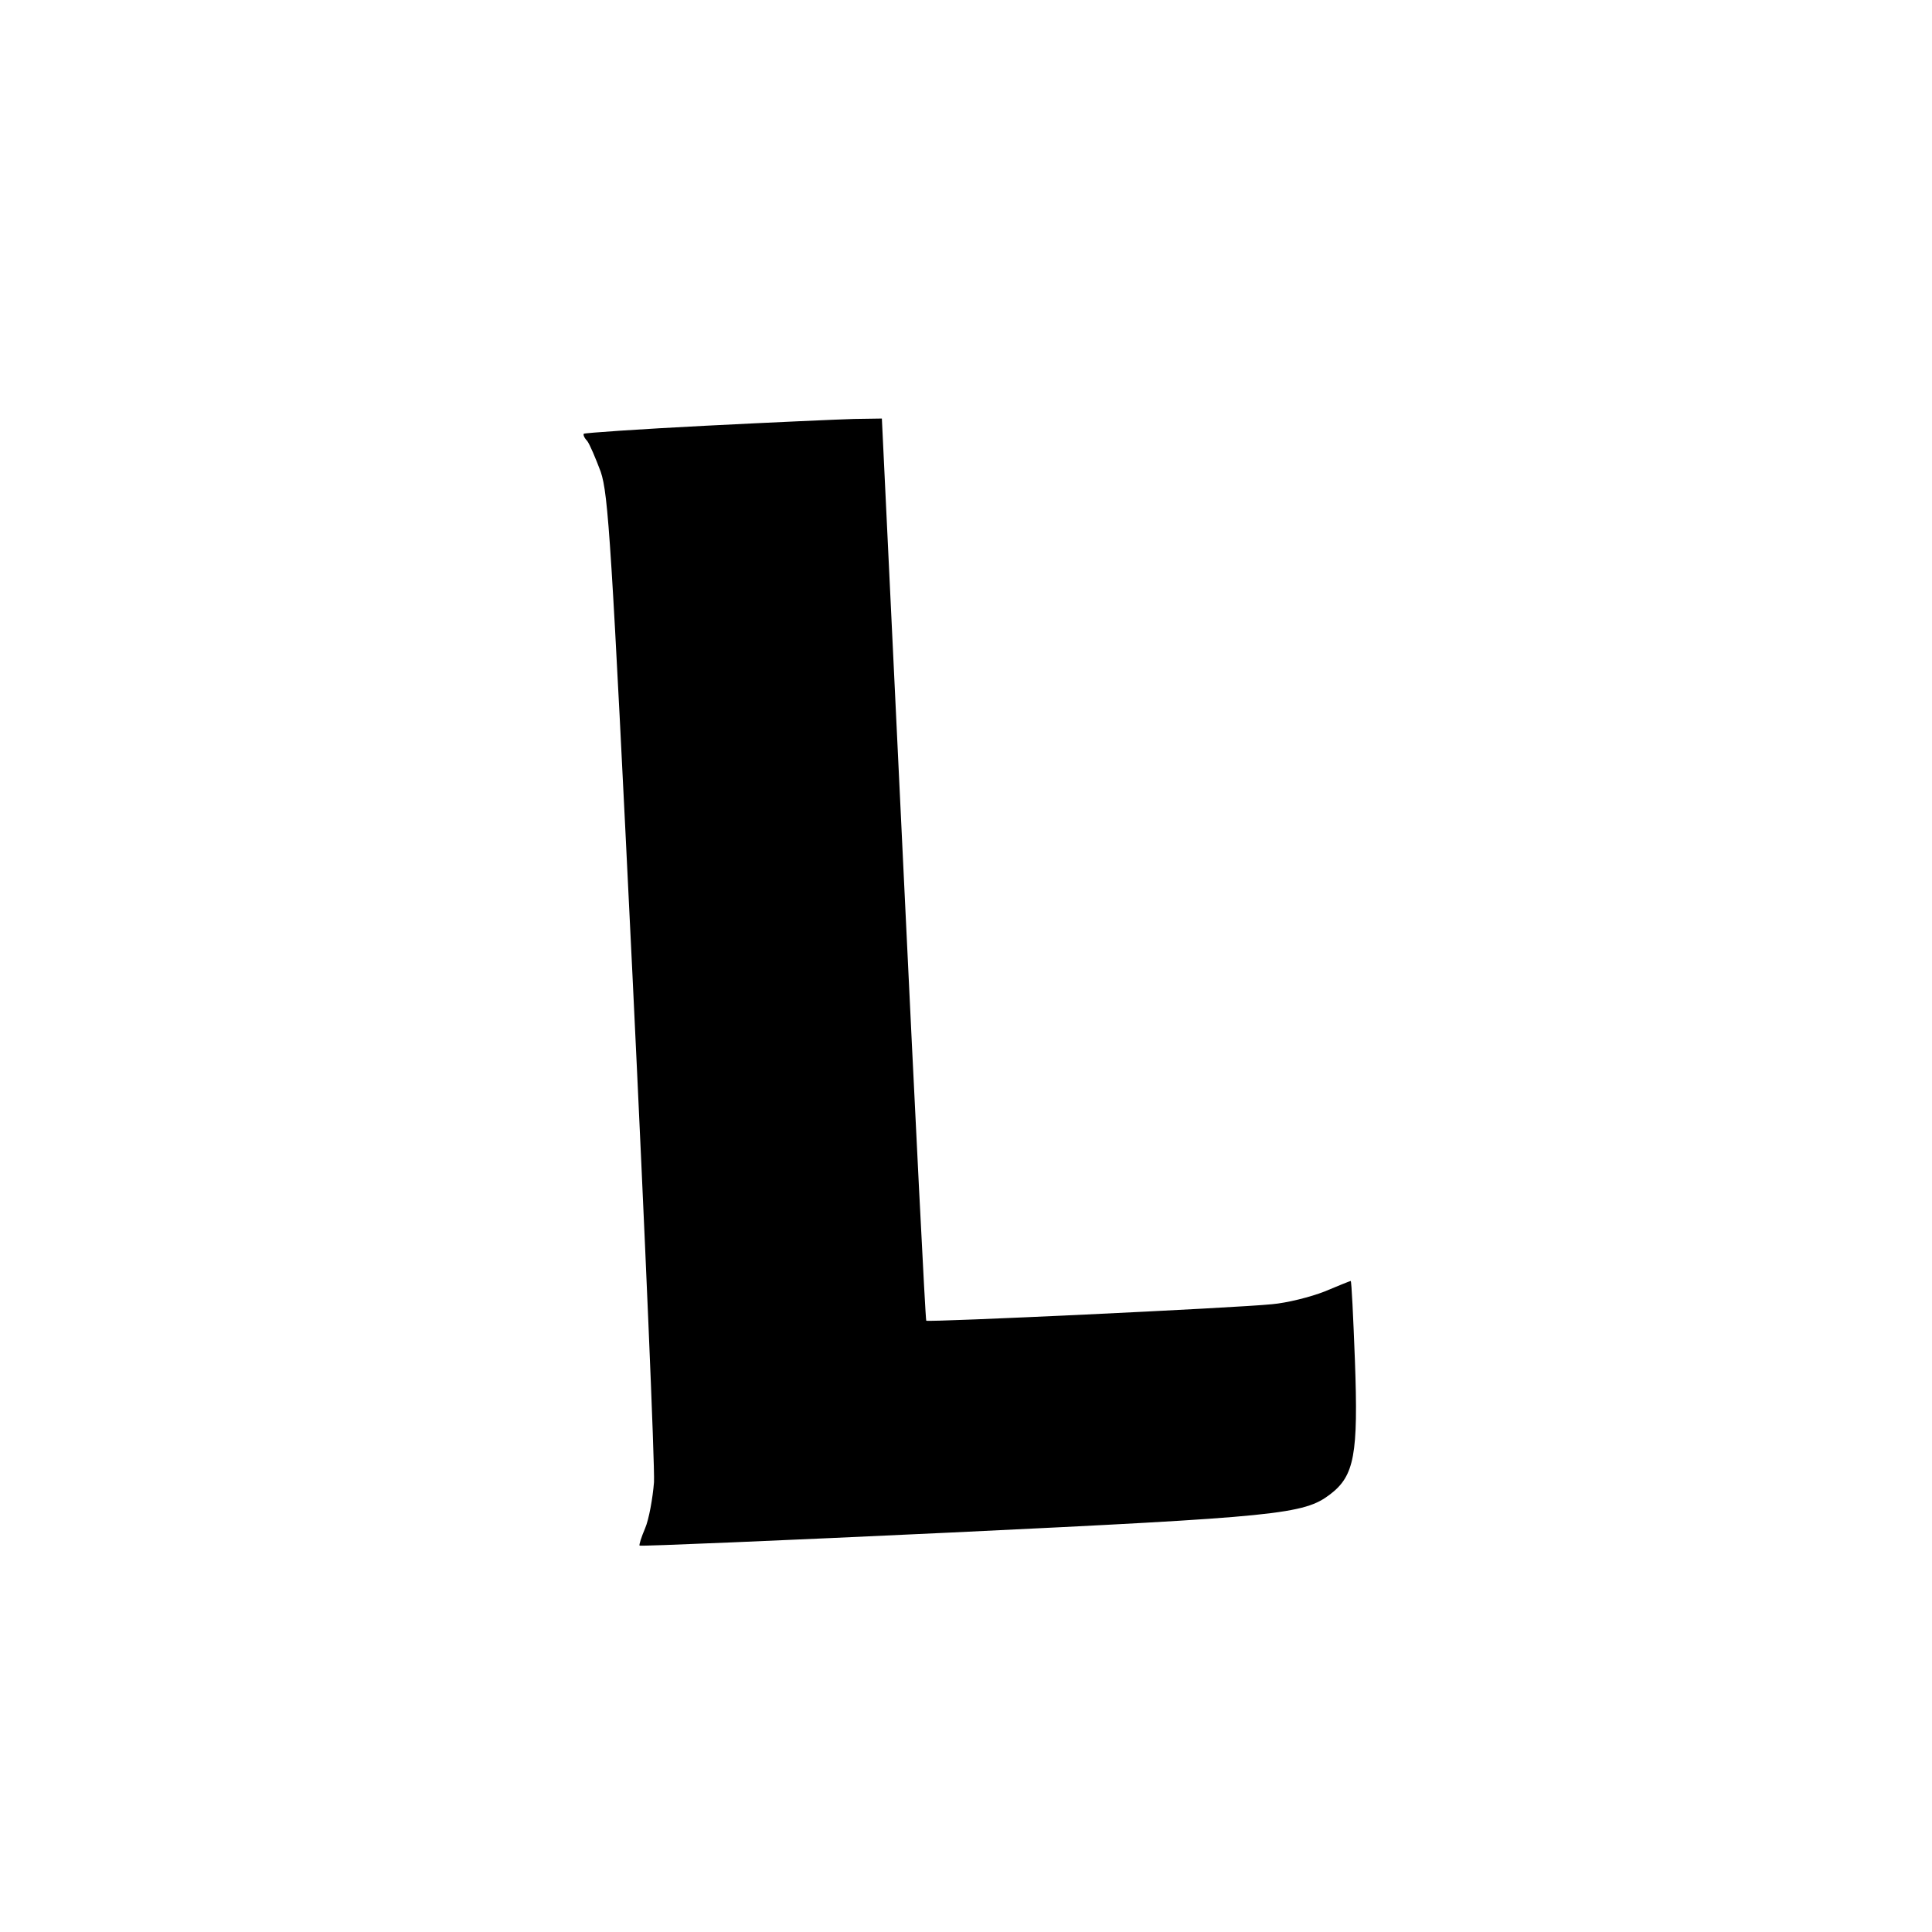 <?xml version="1.0" standalone="no"?>
<!DOCTYPE svg PUBLIC "-//W3C//DTD SVG 20010904//EN"
 "http://www.w3.org/TR/2001/REC-SVG-20010904/DTD/svg10.dtd">
<svg version="1.0" xmlns="http://www.w3.org/2000/svg"
 width="457pt" height="457pt" viewBox="0 0 457 457"
 preserveAspectRatio="xMidYMid meet">
<g transform="translate(0,457) scale(0.1,-0.1)"
fill="#000000" stroke="none">
<path d="M1670 3563 c-157 -8 -287 -17 -289 -19 -2 -2 1 -10 8 -17 6 -8 20
-41 32 -73 18 -54 25 -163 75 -1189 30 -621 53 -1162 51 -1201 -3 -38 -12 -88
-21 -109 -9 -21 -15 -40 -13 -41 2 -2 334 12 738 31 775 37 833 43 895 90 58
44 67 95 59 316 -4 104 -8 189 -10 189 -1 0 -29 -11 -62 -25 -33 -13 -89 -27
-124 -30 -88 -9 -813 -43 -818 -39 -2 2 -26 483 -54 1069 l-51 1065 -66 -1
c-36 -1 -193 -8 -350 -16z"/>
</g>
</svg>
